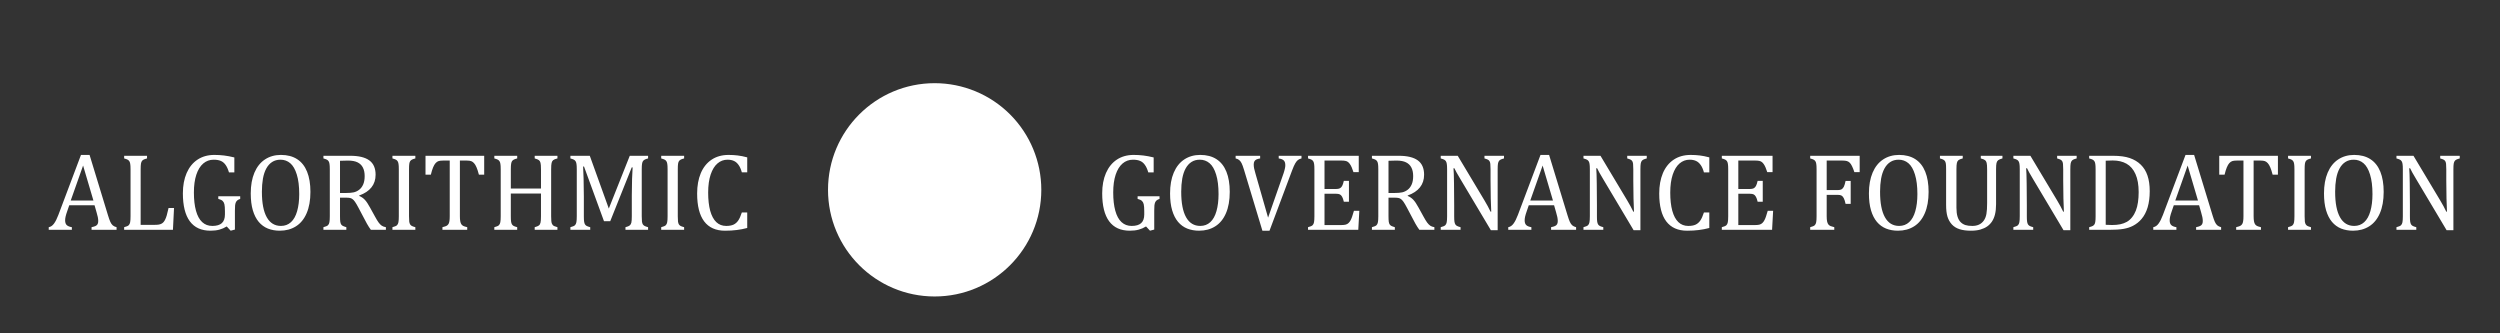 <?xml version="1.0" encoding="UTF-8" standalone="no"?>
<svg
   version="1.1"
   viewBox="0 0 900 120"
   fill="none"
   stroke="none"
   stroke-linecap="square"
   stroke-miterlimit="10"
   id="svg8140"
   sodipodi:docname="light.svg"
   width="900"
   height="120"
   inkscape:version="1.2 (dc2aeda, 2022-05-15)"
   xmlns:inkscape="http://www.inkscape.org/namespaces/inkscape"
   xmlns:sodipodi="http://sodipodi.sourceforge.net/DTD/sodipodi-0.dtd"
   xmlns="http://www.w3.org/2000/svg"
   xmlns:svg="http://www.w3.org/2000/svg">
  <rect x="0" y="0" width="900" height="120" fill="#333333" stroke="none"/>
  <defs
     id="defs8144" />
  <sodipodi:namedview
     id="namedview8142"
     pagecolor="#989898"
     bordercolor="#000000"
     borderopacity="0.25"
     inkscape:showpageshadow="true"
     inkscape:pageopacity="0"
     inkscape:pagecheckerboard="true"
     inkscape:deskcolor="#d1d1d1"
     showgrid="false"
     inkscape:zoom="0.43703704"
     inkscape:cx="489.66101"
     inkscape:cy="276.8644"
     inkscape:window-width="1434"
     inkscape:window-height="626"
     inkscape:window-x="6"
     inkscape:window-y="25"
     inkscape:window-maximized="0"
     inkscape:current-layer="svg8140" />
  <clipPath
     id="g2c340aed4ec_0_5.0">
    <path
       d="M 0,0 H 960 V 540 H 0 Z"
       clip-rule="nonzero"
       id="path8127" />
  </clipPath>
  <g
     clip-path="url(#g2c340aed4ec_0_5.0)"
     id="g8138"
     transform="translate(-27.458,-201.661)">
    <path
       fill="#000000"
       fill-opacity="0"
       d="M 0,0 H 960 V 540 H 0 Z"
       fill-rule="evenodd"
       id="path8130" />
    <path
       fill="#000000"
       fill-opacity="0"
       d="m 0,250.819 h 960 v 38.362 H 0 Z"
       fill-rule="evenodd"
       id="path8132" />
    <path
       fill="#ffffff"
       d="m 60.42,284.4 v -0.953 q 0.984,-0.203 1.453,-0.438 0.484,-0.234 0.719,-0.656 0.234,-0.422 0.234,-1.125 0,-0.656 -0.156,-1.422 -0.156,-0.781 -0.453,-1.734 l -0.719,-2.516 H 52.389 l -0.656,1.906 q -0.516,1.453 -0.672,2.203 -0.156,0.734 -0.156,1.328 0,1.172 0.594,1.719 0.609,0.547 1.828,0.734 V 284.4 h -8.328 v -0.953 q 1.094,-0.188 1.891,-1.281 0.812,-1.094 1.578,-3.125 l 8.141,-21.609 h 3.094 l 6.641,21.766 q 0.469,1.531 0.828,2.328 0.359,0.797 0.859,1.25 0.516,0.453 1.391,0.672 V 284.4 Z m -7.5,-10.547 h 8.172 l -3.719,-12.594 z m 25.172,8.75 h 5.125 q 0.844,0 1.406,-0.094 0.562,-0.109 0.953,-0.312 0.406,-0.203 0.734,-0.562 0.328,-0.359 0.609,-0.938 0.297,-0.594 0.562,-1.484 0.266,-0.891 0.656,-2.672 h 1.969 L 89.717,284.4 h -17.562 v -0.953 q 1.219,-0.312 1.625,-0.688 0.406,-0.391 0.531,-1.094 0.141,-0.703 0.141,-2.156 v -16.891 q 0,-1.344 -0.109,-1.953 -0.094,-0.625 -0.328,-0.969 -0.219,-0.344 -0.594,-0.547 -0.359,-0.203 -1.266,-0.453 v -0.953 h 8.234 v 0.953 q -0.859,0.234 -1.234,0.422 -0.359,0.188 -0.594,0.5 -0.234,0.312 -0.359,0.953 -0.109,0.641 -0.109,2.047 z m 33.937,1.703 -1.531,0.406 -1.422,-1.531 q -1.266,0.781 -2.656,1.156 -1.391,0.375 -3.188,0.375 -4.938,0 -7.438,-3.391 -2.5,-3.391 -2.5,-10.062 0,-4.172 1.359,-7.312 1.375,-3.141 3.922,-4.828 2.562,-1.688 6.031,-1.688 1.812,0 3.484,0.203 1.688,0.203 3.734,0.703 v 5.375 h -1.938 q -0.516,-1.75 -1.25,-2.734 -0.719,-1 -1.734,-1.406 -1,-0.422 -2.531,-0.422 -2.141,0 -3.75,1.375 -1.594,1.359 -2.484,4.031 -0.875,2.656 -0.875,6.422 0,3.828 0.75,6.547 0.75,2.719 2.234,4.094 1.484,1.375 3.656,1.375 2.297,0 3.406,-1 1.125,-1.016 1.125,-3.109 v -1.172 q 0,-1.75 -0.188,-2.531 -0.188,-0.781 -0.656,-1.203 -0.469,-0.438 -1.547,-0.719 v -0.953 h 7.891 v 0.953 q -0.703,0.234 -1.062,0.547 -0.344,0.297 -0.531,0.75 -0.188,0.453 -0.25,1.109 -0.062,0.641 -0.062,1.859 z m 16.152,0.406 q -2.344,0 -4.281,-0.766 -1.922,-0.781 -3.297,-2.406 -1.375,-1.641 -2.125,-4.172 -0.75,-2.547 -0.75,-6.078 0,-4.359 1.328,-7.484 1.328,-3.125 3.797,-4.75 2.469,-1.625 5.734,-1.625 3.469,0 5.844,1.531 2.375,1.531 3.578,4.516 1.203,2.969 1.203,7.25 0,4.562 -1.375,7.719 -1.359,3.141 -3.859,4.703 -2.484,1.562 -5.797,1.562 z m -6.438,-13.969 q 0,6 1.75,9.125 1.75,3.125 5.109,3.125 2.125,0 3.609,-1.359 1.484,-1.359 2.219,-3.969 0.75,-2.625 0.75,-6.125 0,-4.25 -0.875,-7.047 -0.859,-2.812 -2.359,-4.078 -1.5,-1.266 -3.5,-1.266 -1.75,0 -3.016,0.828 -1.266,0.812 -2.094,2.328 -0.828,1.5 -1.219,3.656 -0.375,2.141 -0.375,4.781 z m 28.117,2.078 v 6.641 q 0,1.406 0.094,2.047 0.109,0.625 0.328,0.953 0.219,0.312 0.578,0.516 0.375,0.203 1.281,0.469 V 284.4 h -8.25 v -0.953 q 1.219,-0.312 1.625,-0.688 0.406,-0.391 0.531,-1.094 0.141,-0.703 0.141,-2.156 v -16.891 q 0,-1.344 -0.109,-1.953 -0.094,-0.625 -0.328,-0.969 -0.219,-0.344 -0.594,-0.547 -0.359,-0.203 -1.266,-0.453 v -0.953 h 9.672 q 4.578,0 6.844,1.656 2.266,1.656 2.266,5.156 0,2.672 -1.484,4.547 -1.469,1.875 -4.422,2.938 v 0.156 q 1.188,0.484 2.031,1.391 0.859,0.906 1.891,2.828 l 1.766,3.203 q 0.766,1.406 1.312,2.156 0.547,0.734 1.109,1.125 0.562,0.391 1.5,0.547 V 284.4 h -5.406 q -0.75,-1.031 -1.422,-2.219 -0.656,-1.203 -1.297,-2.438 l -1.719,-3.25 q -0.781,-1.484 -1.281,-2.188 -0.5,-0.703 -0.922,-0.984 -0.406,-0.297 -0.891,-0.391 -0.484,-0.109 -1.438,-0.109 z m 0,-13.281 v 11.594 h 2.203 q 1.703,0 2.75,-0.234 1.062,-0.25 1.953,-0.938 0.906,-0.688 1.438,-1.906 0.531,-1.219 0.531,-3 0,-1.844 -0.641,-3.078 -0.625,-1.234 -1.922,-1.875 -1.281,-0.641 -3.469,-0.641 -1.75,0 -2.844,0.078 z m 24.844,19.969 q 0,1.312 0.078,1.922 0.094,0.609 0.297,0.969 0.203,0.344 0.594,0.578 0.406,0.234 1.312,0.469 V 284.4 h -8.25 v -0.953 q 1.219,-0.312 1.625,-0.688 0.406,-0.391 0.531,-1.094 0.141,-0.703 0.141,-2.156 v -16.891 q 0,-1.344 -0.109,-1.953 -0.094,-0.625 -0.328,-0.969 -0.219,-0.344 -0.594,-0.547 -0.359,-0.203 -1.266,-0.453 v -0.953 h 8.25 v 0.953 q -0.859,0.219 -1.25,0.438 -0.375,0.203 -0.609,0.531 -0.219,0.312 -0.328,0.969 -0.094,0.641 -0.094,1.984 z m 5.938,-21.766 h 21.125 v 6.797 h -1.906 q -0.438,-1.688 -0.859,-2.656 -0.422,-0.984 -0.891,-1.484 -0.469,-0.516 -1,-0.719 -0.531,-0.219 -1.609,-0.219 h -2.484 v 20 q 0,1.141 0.125,1.828 0.125,0.688 0.391,1.094 0.266,0.391 0.719,0.625 0.453,0.219 1.406,0.438 V 284.4 h -8.922 v -0.953 q 0.578,-0.141 1.031,-0.297 0.453,-0.156 0.734,-0.375 0.281,-0.234 0.469,-0.578 0.188,-0.359 0.281,-0.953 0.109,-0.609 0.109,-1.781 v -20 h -2.453 q -0.922,0 -1.516,0.172 -0.594,0.172 -1.109,0.734 -0.5,0.547 -0.922,1.578 -0.422,1.031 -0.797,2.594 h -1.922 z m 45.227,21.766 q 0,1.141 0.062,1.703 0.062,0.562 0.188,0.906 0.141,0.344 0.328,0.562 0.203,0.219 0.562,0.391 0.359,0.172 1.125,0.375 V 284.4 h -8.188 v -0.953 q 1.078,-0.281 1.5,-0.609 0.438,-0.328 0.594,-1.016 0.172,-0.688 0.172,-2.312 v -8.172 h -10.859 v 8.172 q 0,1.312 0.094,1.922 0.094,0.609 0.297,0.969 0.203,0.344 0.594,0.578 0.406,0.234 1.312,0.469 V 284.4 h -8.234 v -0.953 q 1.219,-0.312 1.625,-0.688 0.406,-0.391 0.531,-1.094 0.141,-0.703 0.141,-2.156 v -16.891 q 0,-1.344 -0.109,-1.953 -0.094,-0.625 -0.328,-0.969 -0.219,-0.344 -0.594,-0.547 -0.359,-0.203 -1.266,-0.453 v -0.953 h 8.234 v 0.953 q -0.859,0.219 -1.25,0.438 -0.375,0.203 -0.609,0.531 -0.219,0.312 -0.328,0.969 -0.109,0.641 -0.109,1.984 v 6.922 h 10.859 v -6.922 q 0,-1.703 -0.172,-2.328 -0.156,-0.625 -0.547,-0.953 -0.391,-0.328 -1.547,-0.641 v -0.953 h 8.188 v 0.953 q -1.094,0.266 -1.531,0.609 -0.422,0.344 -0.578,1.031 -0.156,0.688 -0.156,2.281 z m 34.898,-20.812 q -0.859,0.219 -1.234,0.438 -0.375,0.203 -0.609,0.531 -0.219,0.312 -0.328,0.969 -0.109,0.641 -0.109,1.984 v 16.891 q 0,1.312 0.078,1.922 0.094,0.609 0.297,0.969 0.219,0.344 0.609,0.578 0.406,0.234 1.297,0.469 V 284.4 h -8.141 v -0.953 q 1.109,-0.281 1.531,-0.625 0.438,-0.359 0.594,-1.031 0.156,-0.688 0.156,-2.281 v -7.469 q 0,-2.953 0.094,-5.969 0.094,-3.016 0.203,-4.141 h -0.328 l -7.734,19.359 h -2.25 l -7.188,-19.672 h -0.328 q 0.094,1.203 0.172,4.328 0.094,3.125 0.094,6.422 v 7.141 q 0,1.312 0.094,1.922 0.094,0.609 0.297,0.969 0.203,0.344 0.594,0.578 0.406,0.234 1.312,0.469 V 284.4 h -7.141 v -0.953 q 1.219,-0.312 1.625,-0.688 0.406,-0.391 0.531,-1.094 0.141,-0.703 0.141,-2.156 v -16.891 q 0,-1.344 -0.109,-1.953 -0.094,-0.625 -0.328,-0.969 -0.219,-0.344 -0.594,-0.547 -0.359,-0.203 -1.266,-0.453 v -0.953 h 6.984 l 6.844,19 7.547,-19 h 6.594 z m 10.695,20.812 q 0,1.312 0.078,1.922 0.094,0.609 0.297,0.969 0.203,0.344 0.594,0.578 0.406,0.234 1.312,0.469 V 284.4 h -8.25 v -0.953 q 1.219,-0.312 1.625,-0.688 0.406,-0.391 0.531,-1.094 0.141,-0.703 0.141,-2.156 v -16.891 q 0,-1.344 -0.109,-1.953 -0.094,-0.625 -0.328,-0.969 -0.219,-0.344 -0.594,-0.547 -0.359,-0.203 -1.266,-0.453 v -0.953 h 8.25 v 0.953 q -0.859,0.219 -1.25,0.438 -0.375,0.203 -0.609,0.531 -0.219,0.312 -0.328,0.969 -0.094,0.641 -0.094,1.984 z m 25,-21.203 v 5.406 h -1.938 q -0.469,-1.703 -1.203,-2.703 -0.719,-1 -1.672,-1.422 -0.953,-0.438 -2.297,-0.438 -2.016,0 -3.594,1.344 -1.562,1.328 -2.469,4.016 -0.891,2.688 -0.891,6.484 0,3.828 0.734,6.547 0.75,2.703 2.188,4.078 1.453,1.375 3.562,1.375 1.594,0 2.609,-0.453 1.016,-0.469 1.703,-1.453 0.703,-1 1.328,-2.938 h 1.938 v 5.578 q -1.844,0.5 -3.766,0.734 -1.922,0.25 -4.234,0.25 -4.953,0 -7.5,-3.359 -2.531,-3.359 -2.531,-10.016 0,-4.188 1.312,-7.328 1.328,-3.141 3.875,-4.859 2.562,-1.719 6.125,-1.719 1.766,0 3.266,0.188 1.516,0.172 3.453,0.688 z m 146.523,26 -1.531,0.406 -1.422,-1.531 q -1.266,0.781 -2.656,1.156 -1.391,0.375 -3.188,0.375 -4.938,0 -7.438,-3.391 -2.5,-3.391 -2.5,-10.062 0,-4.172 1.359,-7.312 1.375,-3.141 3.922,-4.828 2.562,-1.688 6.031,-1.688 1.812,0 3.484,0.203 1.688,0.203 3.734,0.703 v 5.375 h -1.938 q -0.516,-1.75 -1.25,-2.734 -0.719,-1 -1.734,-1.406 -1,-0.422 -2.531,-0.422 -2.141,0 -3.75,1.375 -1.594,1.359 -2.484,4.031 -0.875,2.656 -0.875,6.422 0,3.828 0.75,6.547 0.75,2.719 2.234,4.094 1.484,1.375 3.656,1.375 2.297,0 3.406,-1 1.125,-1.016 1.125,-3.109 v -1.172 q 0,-1.75 -0.188,-2.531 -0.188,-0.781 -0.656,-1.203 -0.469,-0.438 -1.547,-0.719 v -0.953 h 7.891 v 0.953 q -0.703,0.234 -1.062,0.547 -0.344,0.297 -0.531,0.75 -0.188,0.453 -0.25,1.109 -0.062,0.641 -0.062,1.859 z m 16.152,0.406 q -2.344,0 -4.281,-0.766 -1.922,-0.781 -3.297,-2.406 -1.375,-1.641 -2.125,-4.172 -0.75,-2.547 -0.75,-6.078 0,-4.359 1.328,-7.484 1.328,-3.125 3.797,-4.75 2.469,-1.625 5.734,-1.625 3.469,0 5.844,1.531 2.375,1.531 3.578,4.516 1.203,2.969 1.203,7.25 0,4.562 -1.375,7.719 -1.359,3.141 -3.859,4.703 -2.484,1.562 -5.797,1.562 z m -6.438,-13.969 q 0,6 1.75,9.125 1.75,3.125 5.109,3.125 2.125,0 3.609,-1.359 1.484,-1.359 2.219,-3.969 0.75,-2.625 0.75,-6.125 0,-4.25 -0.875,-7.047 -0.859,-2.812 -2.359,-4.078 -1.5,-1.266 -3.5,-1.266 -1.75,0 -3.016,0.828 -1.266,0.812 -2.094,2.328 -0.828,1.5 -1.219,3.656 -0.375,2.141 -0.375,4.781 z m 28.41,-13 v 0.953 q -0.906,0.156 -1.375,0.391 -0.469,0.234 -0.703,0.672 -0.234,0.422 -0.234,1.141 0,0.672 0.156,1.438 0.156,0.766 0.453,1.734 l 4.562,15.938 5.609,-16.062 q 0.125,-0.375 0.234,-0.781 0.125,-0.406 0.203,-0.797 0.094,-0.391 0.125,-0.688 0.031,-0.297 0.031,-0.547 0,-1.172 -0.547,-1.703 -0.531,-0.547 -1.828,-0.734 v -0.953 h 8.203 v 0.953 q -0.797,0.188 -1.281,0.562 -0.484,0.375 -0.969,1.203 -0.484,0.812 -1.156,2.609 l -8.109,21.641 h -2.562 L 475.346,262.931 Q 474.814,261.15 474.424,260.4 q -0.391,-0.75 -0.859,-1.125 -0.469,-0.391 -1.281,-0.578 v -0.953 z m 35.5,0 v 5.891 h -1.906 q -0.297,-0.953 -0.609,-1.672 -0.312,-0.734 -0.656,-1.219 -0.328,-0.484 -0.734,-0.781 -0.391,-0.297 -0.938,-0.391 -0.547,-0.109 -1.312,-0.109 h -6.172 v 10.234 h 4.188 q 0.859,0 1.344,-0.25 0.484,-0.25 0.812,-0.828 0.328,-0.594 0.609,-1.844 h 1.844 v 7.5 h -1.844 q -0.266,-1.172 -0.609,-1.766 -0.328,-0.594 -0.781,-0.844 -0.453,-0.25 -1.375,-0.25 h -4.188 v 11.266 h 6.078 q 0.953,0 1.547,-0.156 0.609,-0.172 1.031,-0.578 0.438,-0.406 0.766,-1.047 0.328,-0.641 0.547,-1.328 0.234,-0.703 0.625,-2.031 h 1.938 l -0.375,6.859 H 498.346 v -0.953 q 1.219,-0.312 1.625,-0.688 0.406,-0.391 0.531,-1.094 0.141,-0.703 0.141,-2.156 v -16.891 q 0,-1.344 -0.109,-1.953 -0.094,-0.625 -0.328,-0.969 -0.219,-0.344 -0.594,-0.547 -0.359,-0.203 -1.266,-0.453 v -0.953 z m 10.711,15.078 v 6.641 q 0,1.406 0.094,2.047 0.109,0.625 0.328,0.953 0.219,0.312 0.578,0.516 0.375,0.203 1.281,0.469 V 284.4 h -8.25 v -0.953 q 1.219,-0.312 1.625,-0.688 0.406,-0.391 0.531,-1.094 0.141,-0.703 0.141,-2.156 v -16.891 q 0,-1.344 -0.109,-1.953 -0.094,-0.625 -0.328,-0.969 -0.219,-0.344 -0.594,-0.547 -0.359,-0.203 -1.266,-0.453 v -0.953 h 9.672 q 4.578,0 6.844,1.656 2.266,1.656 2.266,5.156 0,2.672 -1.484,4.547 -1.469,1.875 -4.422,2.938 v 0.156 q 1.188,0.484 2.031,1.391 0.859,0.906 1.891,2.828 l 1.766,3.203 q 0.766,1.406 1.312,2.156 0.547,0.734 1.109,1.125 0.562,0.391 1.5,0.547 V 284.4 h -5.406 q -0.75,-1.031 -1.422,-2.219 -0.656,-1.203 -1.297,-2.438 l -1.719,-3.25 q -0.781,-1.484 -1.281,-2.188 -0.5,-0.703 -0.922,-0.984 -0.406,-0.297 -0.891,-0.391 -0.484,-0.109 -1.438,-0.109 z m 0,-13.281 v 11.594 h 2.203 q 1.703,0 2.75,-0.234 1.062,-0.25 1.953,-0.938 0.906,-0.688 1.438,-1.906 0.531,-1.219 0.531,-3 0,-1.844 -0.641,-3.078 -0.625,-1.234 -1.922,-1.875 -1.281,-0.641 -3.469,-0.641 -1.75,0 -2.844,0.078 z m 34.562,14.297 q 0.703,1.172 1.172,2.047 0.484,0.875 1,1.969 h 0.25 q -0.094,-1.188 -0.172,-4.734 -0.078,-3.547 -0.078,-6.391 v -4.109 q 0,-1.344 -0.078,-1.969 -0.078,-0.625 -0.281,-0.953 -0.203,-0.344 -0.578,-0.547 -0.359,-0.203 -1.25,-0.453 v -0.953 h 7.031 v 0.953 q -0.875,0.234 -1.25,0.438 -0.359,0.188 -0.578,0.5 -0.219,0.312 -0.344,0.938 -0.109,0.625 -0.109,2.047 V 284.525 h -2.453 l -10.875,-18.25 q -1.016,-1.703 -1.453,-2.484 -0.422,-0.781 -0.797,-1.547 h -0.328 q 0.141,1.516 0.188,5.453 0.062,3.922 0.062,7.828 v 3.984 q 0,1.312 0.094,1.922 0.094,0.609 0.297,0.969 0.203,0.344 0.594,0.578 0.406,0.234 1.312,0.469 V 284.4 h -7.141 v -0.953 q 1.219,-0.312 1.625,-0.688 0.406,-0.391 0.531,-1.094 0.141,-0.703 0.141,-2.156 v -16.891 q 0,-1.344 -0.109,-1.953 -0.094,-0.625 -0.328,-0.969 -0.219,-0.344 -0.594,-0.547 -0.359,-0.203 -1.266,-0.453 v -0.953 h 6.125 z M 585.85,284.4 v -0.953 q 0.984,-0.203 1.453,-0.438 0.484,-0.234 0.719,-0.656 0.234,-0.422 0.234,-1.125 0,-0.656 -0.156,-1.422 -0.156,-0.781 -0.453,-1.734 l -0.719,-2.516 h -9.109 l -0.656,1.906 q -0.516,1.453 -0.672,2.203 -0.156,0.734 -0.156,1.328 0,1.172 0.594,1.719 0.609,0.547 1.828,0.734 V 284.4 h -8.328 v -0.953 q 1.094,-0.188 1.891,-1.281 0.812,-1.094 1.578,-3.125 l 8.141,-21.609 h 3.094 l 6.641,21.766 q 0.469,1.531 0.828,2.328 0.359,0.797 0.859,1.25 0.516,0.453 1.391,0.672 V 284.4 Z m -7.5,-10.547 h 8.172 l -3.719,-12.594 z m 34.922,-0.016 q 0.703,1.172 1.172,2.047 0.484,0.875 1,1.969 h 0.25 q -0.094,-1.188 -0.172,-4.734 -0.078,-3.547 -0.078,-6.391 v -4.109 q 0,-1.344 -0.078,-1.969 -0.078,-0.625 -0.281,-0.953 -0.203,-0.344 -0.578,-0.547 -0.359,-0.203 -1.25,-0.453 v -0.953 h 7.031 v 0.953 q -0.875,0.234 -1.25,0.438 -0.359,0.188 -0.578,0.5 -0.219,0.312 -0.344,0.938 -0.109,0.625 -0.109,2.047 V 284.525 h -2.453 l -10.875,-18.25 q -1.016,-1.703 -1.453,-2.484 -0.422,-0.781 -0.797,-1.547 h -0.328 q 0.141,1.516 0.188,5.453 0.062,3.922 0.062,7.828 v 3.984 q 0,1.312 0.094,1.922 0.094,0.609 0.297,0.969 0.203,0.344 0.594,0.578 0.406,0.234 1.312,0.469 V 284.4 h -7.141 v -0.953 q 1.219,-0.312 1.625,-0.688 0.406,-0.391 0.531,-1.094 0.141,-0.703 0.141,-2.156 v -16.891 q 0,-1.344 -0.109,-1.953 -0.094,-0.625 -0.328,-0.969 -0.219,-0.344 -0.594,-0.547 -0.359,-0.203 -1.266,-0.453 v -0.953 h 6.125 z m 29.539,-15.531 v 5.406 h -1.938 q -0.469,-1.703 -1.203,-2.703 -0.719,-1 -1.672,-1.422 -0.953,-0.438 -2.297,-0.438 -2.016,0 -3.594,1.344 -1.562,1.328 -2.469,4.016 -0.891,2.688 -0.891,6.484 0,3.828 0.734,6.547 0.75,2.703 2.188,4.078 1.453,1.375 3.562,1.375 1.594,0 2.609,-0.453 1.016,-0.469 1.703,-1.453 0.703,-1 1.328,-2.938 h 1.938 v 5.578 q -1.844,0.5 -3.766,0.734 -1.922,0.25 -4.234,0.25 -4.953,0 -7.5,-3.359 -2.531,-3.359 -2.531,-10.016 0,-4.188 1.312,-7.328 1.328,-3.141 3.875,-4.859 2.562,-1.719 6.125,-1.719 1.766,0 3.266,0.188 1.516,0.172 3.453,0.688 z m 22.766,-0.562 v 5.891 h -1.906 q -0.297,-0.953 -0.609,-1.672 -0.312,-0.734 -0.656,-1.219 -0.328,-0.484 -0.734,-0.781 -0.391,-0.297 -0.938,-0.391 -0.547,-0.109 -1.312,-0.109 h -6.172 v 10.234 h 4.188 q 0.859,0 1.344,-0.25 0.484,-0.25 0.812,-0.828 0.328,-0.594 0.609,-1.844 h 1.844 v 7.5 h -1.844 q -0.266,-1.172 -0.609,-1.766 -0.328,-0.594 -0.781,-0.844 -0.453,-0.25 -1.375,-0.25 h -4.188 v 11.266 h 6.078 q 0.953,0 1.547,-0.156 0.609,-0.172 1.031,-0.578 0.438,-0.406 0.766,-1.047 0.328,-0.641 0.547,-1.328 0.234,-0.703 0.625,-2.031 h 1.938 l -0.375,6.859 h -18.094 v -0.953 q 1.219,-0.312 1.625,-0.688 0.406,-0.391 0.531,-1.094 0.141,-0.703 0.141,-2.156 v -16.891 q 0,-1.344 -0.109,-1.953 -0.094,-0.625 -0.328,-0.969 -0.219,-0.344 -0.594,-0.547 -0.359,-0.203 -1.266,-0.453 v -0.953 z m 31.363,0 v 5.891 h -1.906 q -0.438,-1.328 -0.844,-2.141 -0.391,-0.828 -0.828,-1.25 -0.438,-0.438 -1.031,-0.609 -0.578,-0.172 -1.531,-0.172 h -5.734 v 10.625 h 4.031 q 0.859,0 1.344,-0.281 0.484,-0.297 0.812,-0.953 0.328,-0.672 0.609,-2.047 h 1.844 v 8.234 h -1.844 q -0.281,-1.328 -0.625,-2 -0.328,-0.672 -0.797,-0.953 -0.453,-0.281 -1.344,-0.281 h -4.031 v 7.656 q 0,1.172 0.141,1.875 0.141,0.703 0.453,1.109 0.312,0.406 0.828,0.609 0.531,0.203 1.312,0.391 V 284.4 h -8.672 v -0.953 q 1.219,-0.312 1.625,-0.688 0.406,-0.391 0.531,-1.094 0.141,-0.703 0.141,-2.156 v -16.891 q 0,-1.344 -0.109,-1.953 -0.094,-0.625 -0.328,-0.969 -0.219,-0.344 -0.594,-0.547 -0.359,-0.203 -1.266,-0.453 v -0.953 z m 13.781,26.969 q -2.344,0 -4.281,-0.766 -1.922,-0.781 -3.297,-2.406 -1.375,-1.641 -2.125,-4.172 -0.75,-2.547 -0.75,-6.078 0,-4.359 1.328,-7.484 1.328,-3.125 3.797,-4.75 2.469,-1.625 5.734,-1.625 3.469,0 5.844,1.531 2.375,1.531 3.578,4.516 1.203,2.969 1.203,7.25 0,4.562 -1.375,7.719 -1.359,3.141 -3.859,4.703 -2.484,1.562 -5.797,1.562 z m -6.438,-13.969 q 0,6 1.75,9.125 1.75,3.125 5.109,3.125 2.125,0 3.609,-1.359 1.484,-1.359 2.219,-3.969 0.75,-2.625 0.75,-6.125 0,-4.25 -0.875,-7.047 -0.859,-2.812 -2.359,-4.078 -1.5,-1.266 -3.5,-1.266 -1.75,0 -3.016,0.828 -1.266,0.812 -2.094,2.328 -0.828,1.5 -1.219,3.656 -0.375,2.141 -0.375,4.781 z m 41.758,4.438 q 0,2.125 -0.391,3.672 -0.359,1.469 -1.109,2.594 -0.688,1.016 -1.703,1.734 -1.016,0.703 -2.469,1.125 -1.438,0.406 -3.391,0.406 -2.359,0 -4.047,-0.531 -1.688,-0.531 -2.797,-1.719 -1.094,-1.203 -1.594,-2.828 -0.484,-1.641 -0.484,-4.156 v -12.859 q 0,-1.516 -0.094,-2.047 -0.094,-0.547 -0.281,-0.859 -0.188,-0.312 -0.547,-0.531 -0.344,-0.234 -1.297,-0.484 v -0.953 h 8.203 v 0.953 q -1.094,0.266 -1.531,0.609 -0.422,0.344 -0.578,1.031 -0.156,0.688 -0.156,2.281 v 13.828 q 0,1.891 0.391,3.188 0.406,1.281 1.125,2 0.719,0.719 1.719,1.047 1,0.312 2.484,0.312 1.359,0 2.391,-0.469 1.047,-0.484 1.734,-1.453 0.703,-0.984 0.953,-2.406 0.25,-1.438 0.25,-3.844 v -12.203 q 0,-1.703 -0.172,-2.328 -0.156,-0.625 -0.547,-0.953 -0.375,-0.328 -1.562,-0.641 v -0.953 h 7.797 v 0.953 q -1.141,0.297 -1.562,0.656 -0.422,0.344 -0.578,1.016 -0.156,0.656 -0.156,2.25 z m 21.996,-1.344 q 0.703,1.172 1.172,2.047 0.484,0.875 1,1.969 h 0.25 q -0.094,-1.188 -0.172,-4.734 -0.078,-3.547 -0.078,-6.391 v -4.109 q 0,-1.344 -0.078,-1.969 -0.078,-0.625 -0.281,-0.953 -0.203,-0.344 -0.578,-0.547 -0.359,-0.203 -1.25,-0.453 v -0.953 h 7.031 v 0.953 q -0.875,0.234 -1.25,0.438 -0.359,0.188 -0.578,0.5 -0.219,0.312 -0.344,0.938 -0.109,0.625 -0.109,2.047 V 284.525 h -2.453 l -10.875,-18.25 q -1.016,-1.703 -1.453,-2.484 -0.422,-0.781 -0.797,-1.547 h -0.328 q 0.141,1.516 0.188,5.453 0.062,3.922 0.062,7.828 v 3.984 q 0,1.312 0.094,1.922 0.094,0.609 0.297,0.969 0.203,0.344 0.594,0.578 0.406,0.234 1.312,0.469 V 284.4 h -7.141 v -0.953 q 1.219,-0.312 1.625,-0.688 0.406,-0.391 0.531,-1.094 0.141,-0.703 0.141,-2.156 v -16.891 q 0,-1.344 -0.109,-1.953 -0.094,-0.625 -0.328,-0.969 -0.219,-0.344 -0.594,-0.547 -0.359,-0.203 -1.266,-0.453 v -0.953 h 6.125 z M 779.561,284.4 v -0.953 q 0.906,-0.234 1.297,-0.453 0.391,-0.219 0.594,-0.547 0.219,-0.328 0.312,-0.953 0.109,-0.625 0.109,-1.984 v -16.891 q 0,-1.359 -0.109,-1.969 -0.094,-0.625 -0.328,-0.953 -0.219,-0.344 -0.594,-0.547 -0.359,-0.203 -1.281,-0.453 v -0.953 h 8.562 q 3.688,0 6.031,0.812 2.359,0.797 3.984,2.391 1.625,1.578 2.422,3.938 0.797,2.344 0.797,5.609 0,3.297 -0.75,5.812 -0.75,2.5 -2.203,4.203 -1.25,1.484 -3.062,2.438 -1.5,0.781 -3.484,1.125 -1.969,0.328 -5.219,0.328 z m 5.953,-1.812 q 0.781,0.078 2.312,0.078 1.641,0 2.922,-0.266 1.297,-0.281 2.344,-0.859 1.062,-0.594 1.891,-1.641 0.844,-1.047 1.375,-2.406 0.531,-1.359 0.766,-3.016 0.25,-1.656 0.25,-3.641 0,-3.953 -1.141,-6.5 -1.141,-2.562 -3.219,-3.734 -2.078,-1.172 -4.969,-1.172 -1.328,0 -2.531,0.078 z m 32.543,1.812 v -0.953 q 0.984,-0.203 1.453,-0.438 0.484,-0.234 0.719,-0.656 0.234,-0.422 0.234,-1.125 0,-0.656 -0.156,-1.422 -0.156,-0.781 -0.453,-1.734 l -0.719,-2.516 h -9.109 l -0.656,1.906 q -0.516,1.453 -0.672,2.203 -0.156,0.734 -0.156,1.328 0,1.172 0.594,1.719 0.609,0.547 1.828,0.734 V 284.4 h -8.328 v -0.953 q 1.094,-0.188 1.891,-1.281 0.812,-1.094 1.578,-3.125 l 8.141,-21.609 h 3.094 l 6.641,21.766 q 0.469,1.531 0.828,2.328 0.359,0.797 0.859,1.25 0.516,0.453 1.391,0.672 V 284.4 Z m -7.5,-10.547 h 8.172 l -3.719,-12.594 z m 15.828,-16.109 h 21.125 v 6.797 h -1.906 q -0.438,-1.688 -0.859,-2.656 -0.422,-0.984 -0.891,-1.484 -0.469,-0.516 -1,-0.719 -0.531,-0.219 -1.609,-0.219 h -2.484 v 20 q 0,1.141 0.125,1.828 0.125,0.688 0.391,1.094 0.266,0.391 0.719,0.625 0.453,0.219 1.406,0.438 V 284.4 h -8.922 v -0.953 q 0.578,-0.141 1.031,-0.297 0.453,-0.156 0.734,-0.375 0.281,-0.234 0.469,-0.578 0.188,-0.359 0.281,-0.953 0.109,-0.609 0.109,-1.781 v -20 h -2.453 q -0.922,0 -1.516,0.172 -0.594,0.172 -1.109,0.734 -0.5,0.547 -0.922,1.578 -0.422,1.031 -0.797,2.594 h -1.922 z m 30.742,21.766 q 0,1.312 0.078,1.922 0.094,0.609 0.297,0.969 0.203,0.344 0.594,0.578 0.406,0.234 1.312,0.469 V 284.4 h -8.25 v -0.953 q 1.219,-0.312 1.625,-0.688 0.406,-0.391 0.531,-1.094 0.141,-0.703 0.141,-2.156 v -16.891 q 0,-1.344 -0.109,-1.953 -0.094,-0.625 -0.328,-0.969 -0.219,-0.344 -0.594,-0.547 -0.359,-0.203 -1.266,-0.453 v -0.953 h 8.25 v 0.953 q -0.859,0.219 -1.25,0.438 -0.375,0.203 -0.609,0.531 -0.219,0.312 -0.328,0.969 -0.094,0.641 -0.094,1.984 z m 17.422,5.203 q -2.344,0 -4.281,-0.766 -1.922,-0.781 -3.297,-2.406 -1.375,-1.641 -2.125,-4.172 -0.75,-2.547 -0.75,-6.078 0,-4.359 1.328,-7.484 1.328,-3.125 3.797,-4.75 2.469,-1.625 5.734,-1.625 3.469,0 5.844,1.531 2.375,1.531 3.578,4.516 1.203,2.969 1.203,7.25 0,4.562 -1.375,7.719 -1.359,3.141 -3.859,4.703 -2.484,1.562 -5.797,1.562 z m -6.438,-13.969 q 0,6 1.75,9.125 1.75,3.125 5.109,3.125 2.125,0 3.609,-1.359 1.484,-1.359 2.219,-3.969 0.75,-2.625 0.75,-6.125 0,-4.25 -0.875,-7.047 -0.859,-2.812 -2.359,-4.078 -1.5,-1.266 -3.5,-1.266 -1.75,0 -3.016,0.828 -1.266,0.812 -2.094,2.328 -0.828,1.5 -1.219,3.656 -0.375,2.141 -0.375,4.781 z m 37.836,3.094 q 0.703,1.172 1.172,2.047 0.484,0.875 1,1.969 h 0.25 q -0.094,-1.188 -0.172,-4.734 -0.078,-3.547 -0.078,-6.391 v -4.109 q 0,-1.344 -0.078,-1.969 -0.078,-0.625 -0.281,-0.953 -0.203,-0.344 -0.578,-0.547 -0.359,-0.203 -1.25,-0.453 v -0.953 h 7.031 v 0.953 q -0.875,0.234 -1.25,0.438 -0.359,0.188 -0.578,0.5 -0.219,0.312 -0.344,0.938 -0.109,0.625 -0.109,2.047 V 284.525 h -2.453 l -10.875,-18.25 q -1.016,-1.703 -1.453,-2.484 -0.422,-0.781 -0.797,-1.547 h -0.328 q 0.141,1.516 0.188,5.453 0.062,3.922 0.062,7.828 v 3.984 q 0,1.312 0.094,1.922 0.094,0.609 0.297,0.969 0.203,0.344 0.594,0.578 0.406,0.234 1.312,0.469 V 284.4 h -7.141 v -0.953 q 1.219,-0.312 1.625,-0.688 0.406,-0.391 0.531,-1.094 0.141,-0.703 0.141,-2.156 v -16.891 q 0,-1.344 -0.109,-1.953 -0.094,-0.625 -0.328,-0.969 -0.219,-0.344 -0.594,-0.547 -0.359,-0.203 -1.266,-0.453 v -0.953 h 6.125 z"
       fill-rule="nonzero"
       id="path8134" />
    <path
       fill="#ffffff"
       d="m 325.544,269.999 v 0 c 0,-21.204 17.189,-38.394 38.394,-38.394 v 0 c 10.183,0 19.948,4.045 27.148,11.245 7.2,7.2 11.245,16.966 11.245,27.148 v 0 c 0,21.204 -17.189,38.394 -38.394,38.394 v 0 c -21.204,0 -38.394,-17.189 -38.394,-38.394 z"
       fill-rule="evenodd"
       id="path8136" />
  </g>
</svg>
